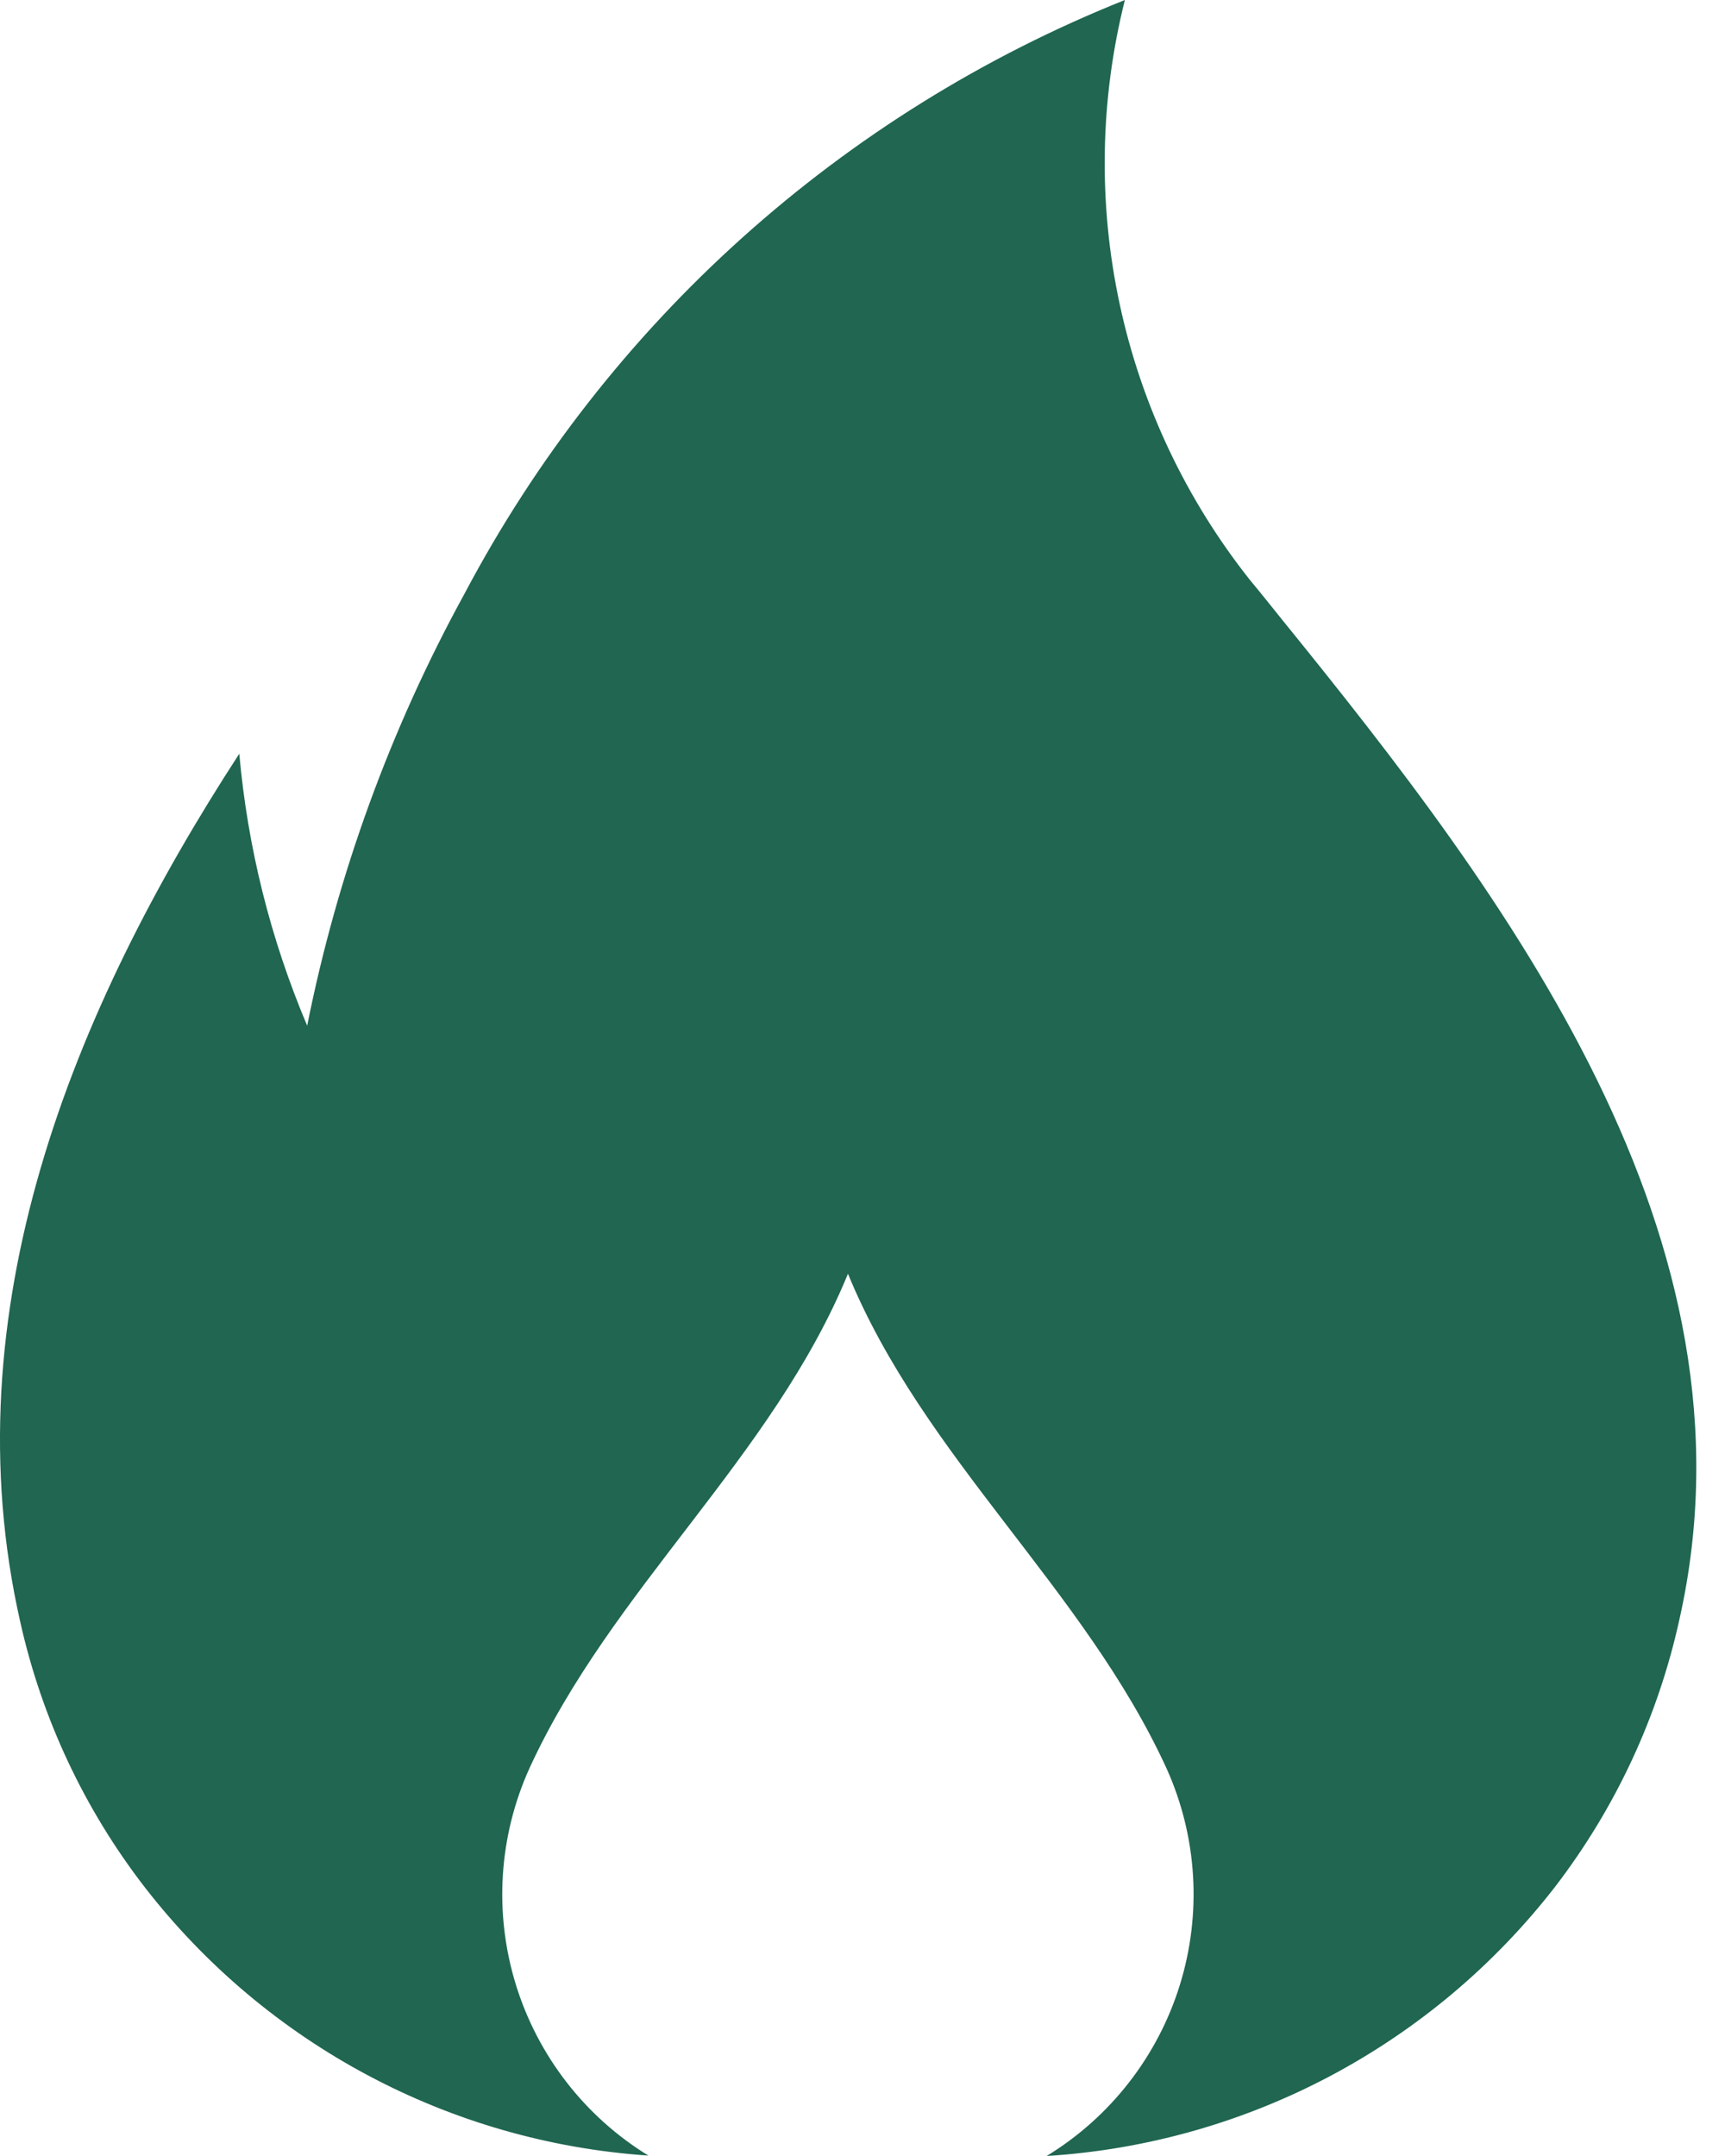 <svg xmlns="http://www.w3.org/2000/svg" fill="none" viewBox="0 0 28 35" height="35" width="28">
<path fill="#206651" d="M16.989 35C18.596 34.9 20.163 34.458 21.586 33.705C23.009 32.951 24.255 31.903 25.241 30.631C26.226 29.347 26.916 27.862 27.262 26.281C28.649 20.094 24.468 14.57 20.812 10.061C20.637 9.843 20.462 9.623 20.287 9.413C19.25 8.104 18.527 6.575 18.176 4.943C17.824 3.311 17.852 1.619 18.259 0C13.655 1.839 9.856 5.255 7.54 9.638C6.337 11.832 5.476 14.197 4.986 16.651C4.391 15.245 4.019 13.756 3.884 12.236C1.17 16.41 -0.815 21.298 0.331 26.34C0.681 27.9 1.368 29.365 2.345 30.631C4.322 33.185 7.299 34.775 10.524 34.993C9.493 34.36 8.729 33.373 8.373 32.217C8.017 31.061 8.094 29.815 8.591 28.712C9.926 25.793 12.538 23.663 13.764 20.678C14.99 23.663 17.602 25.793 18.937 28.712C19.434 29.817 19.51 31.066 19.151 32.224C18.792 33.382 18.023 34.369 16.989 35Z"></path>
</svg>
